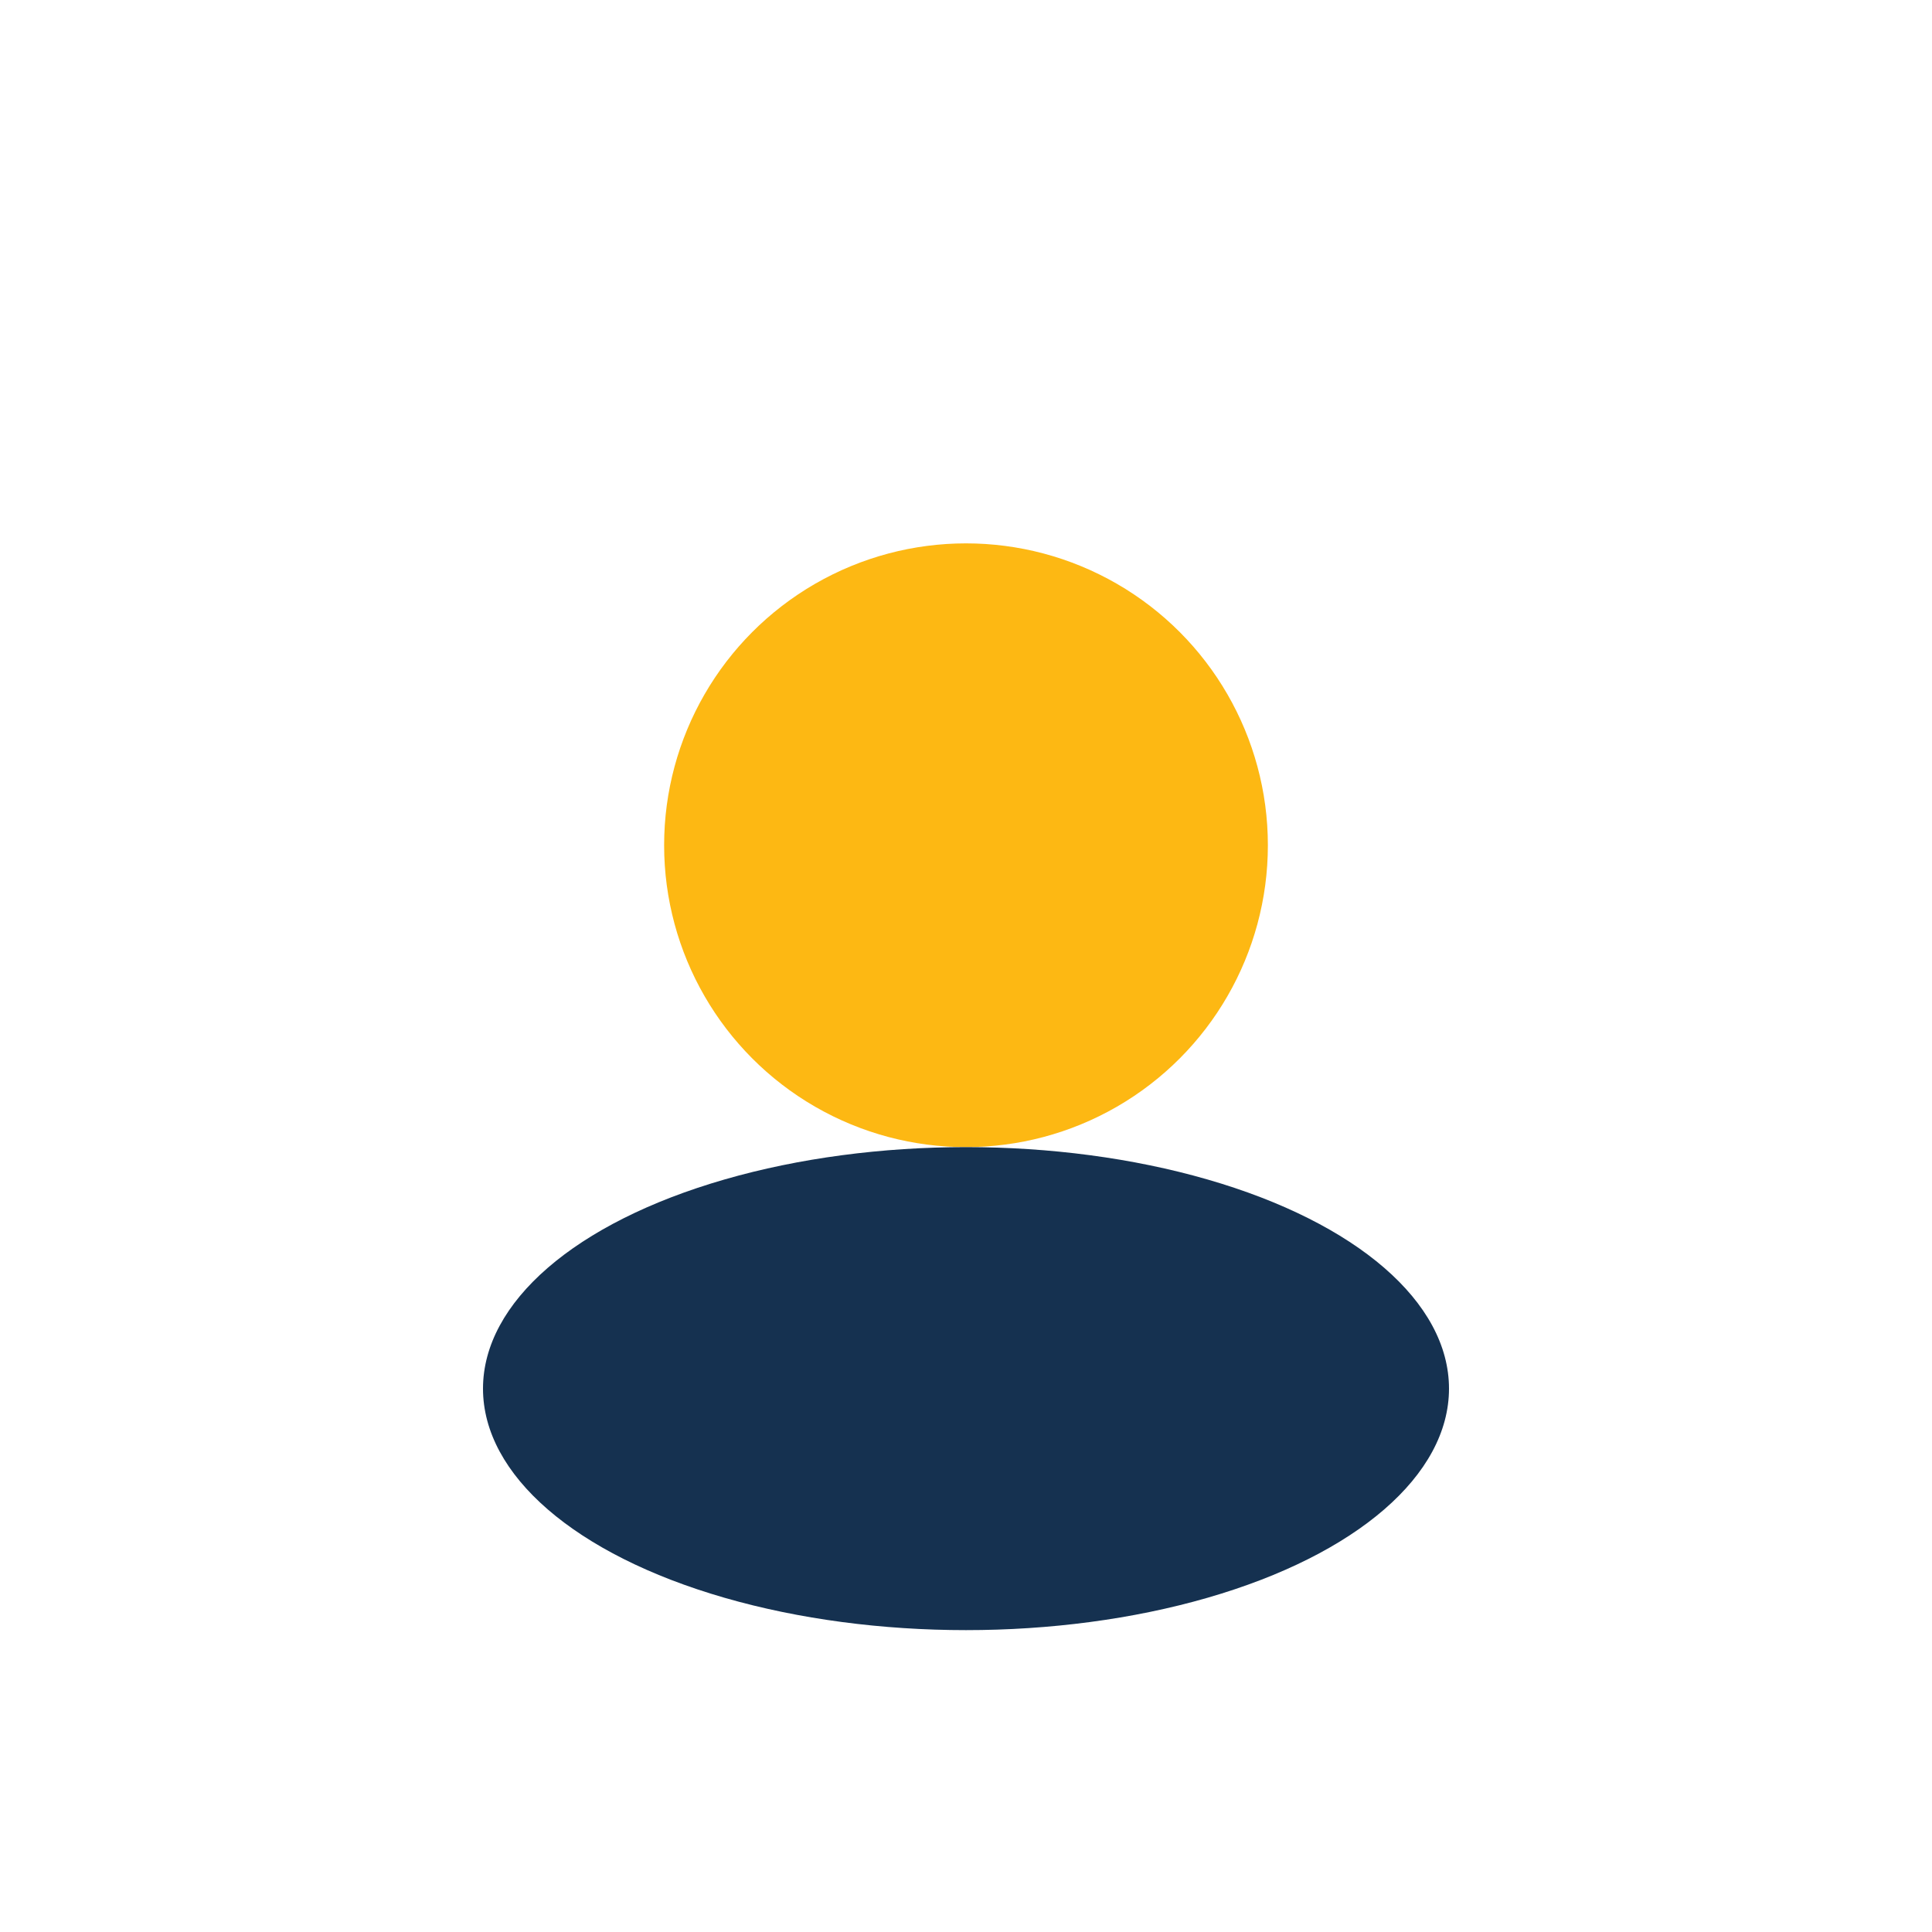 <?xml version="1.0" encoding="UTF-8"?>
<svg xmlns="http://www.w3.org/2000/svg" width="32" height="32" viewBox="0 0 32 32"><circle cx="16" cy="14" r="5" fill="#FDB813"/><ellipse cx="16" cy="23" rx="8" ry="4" fill="#153150"/></svg>